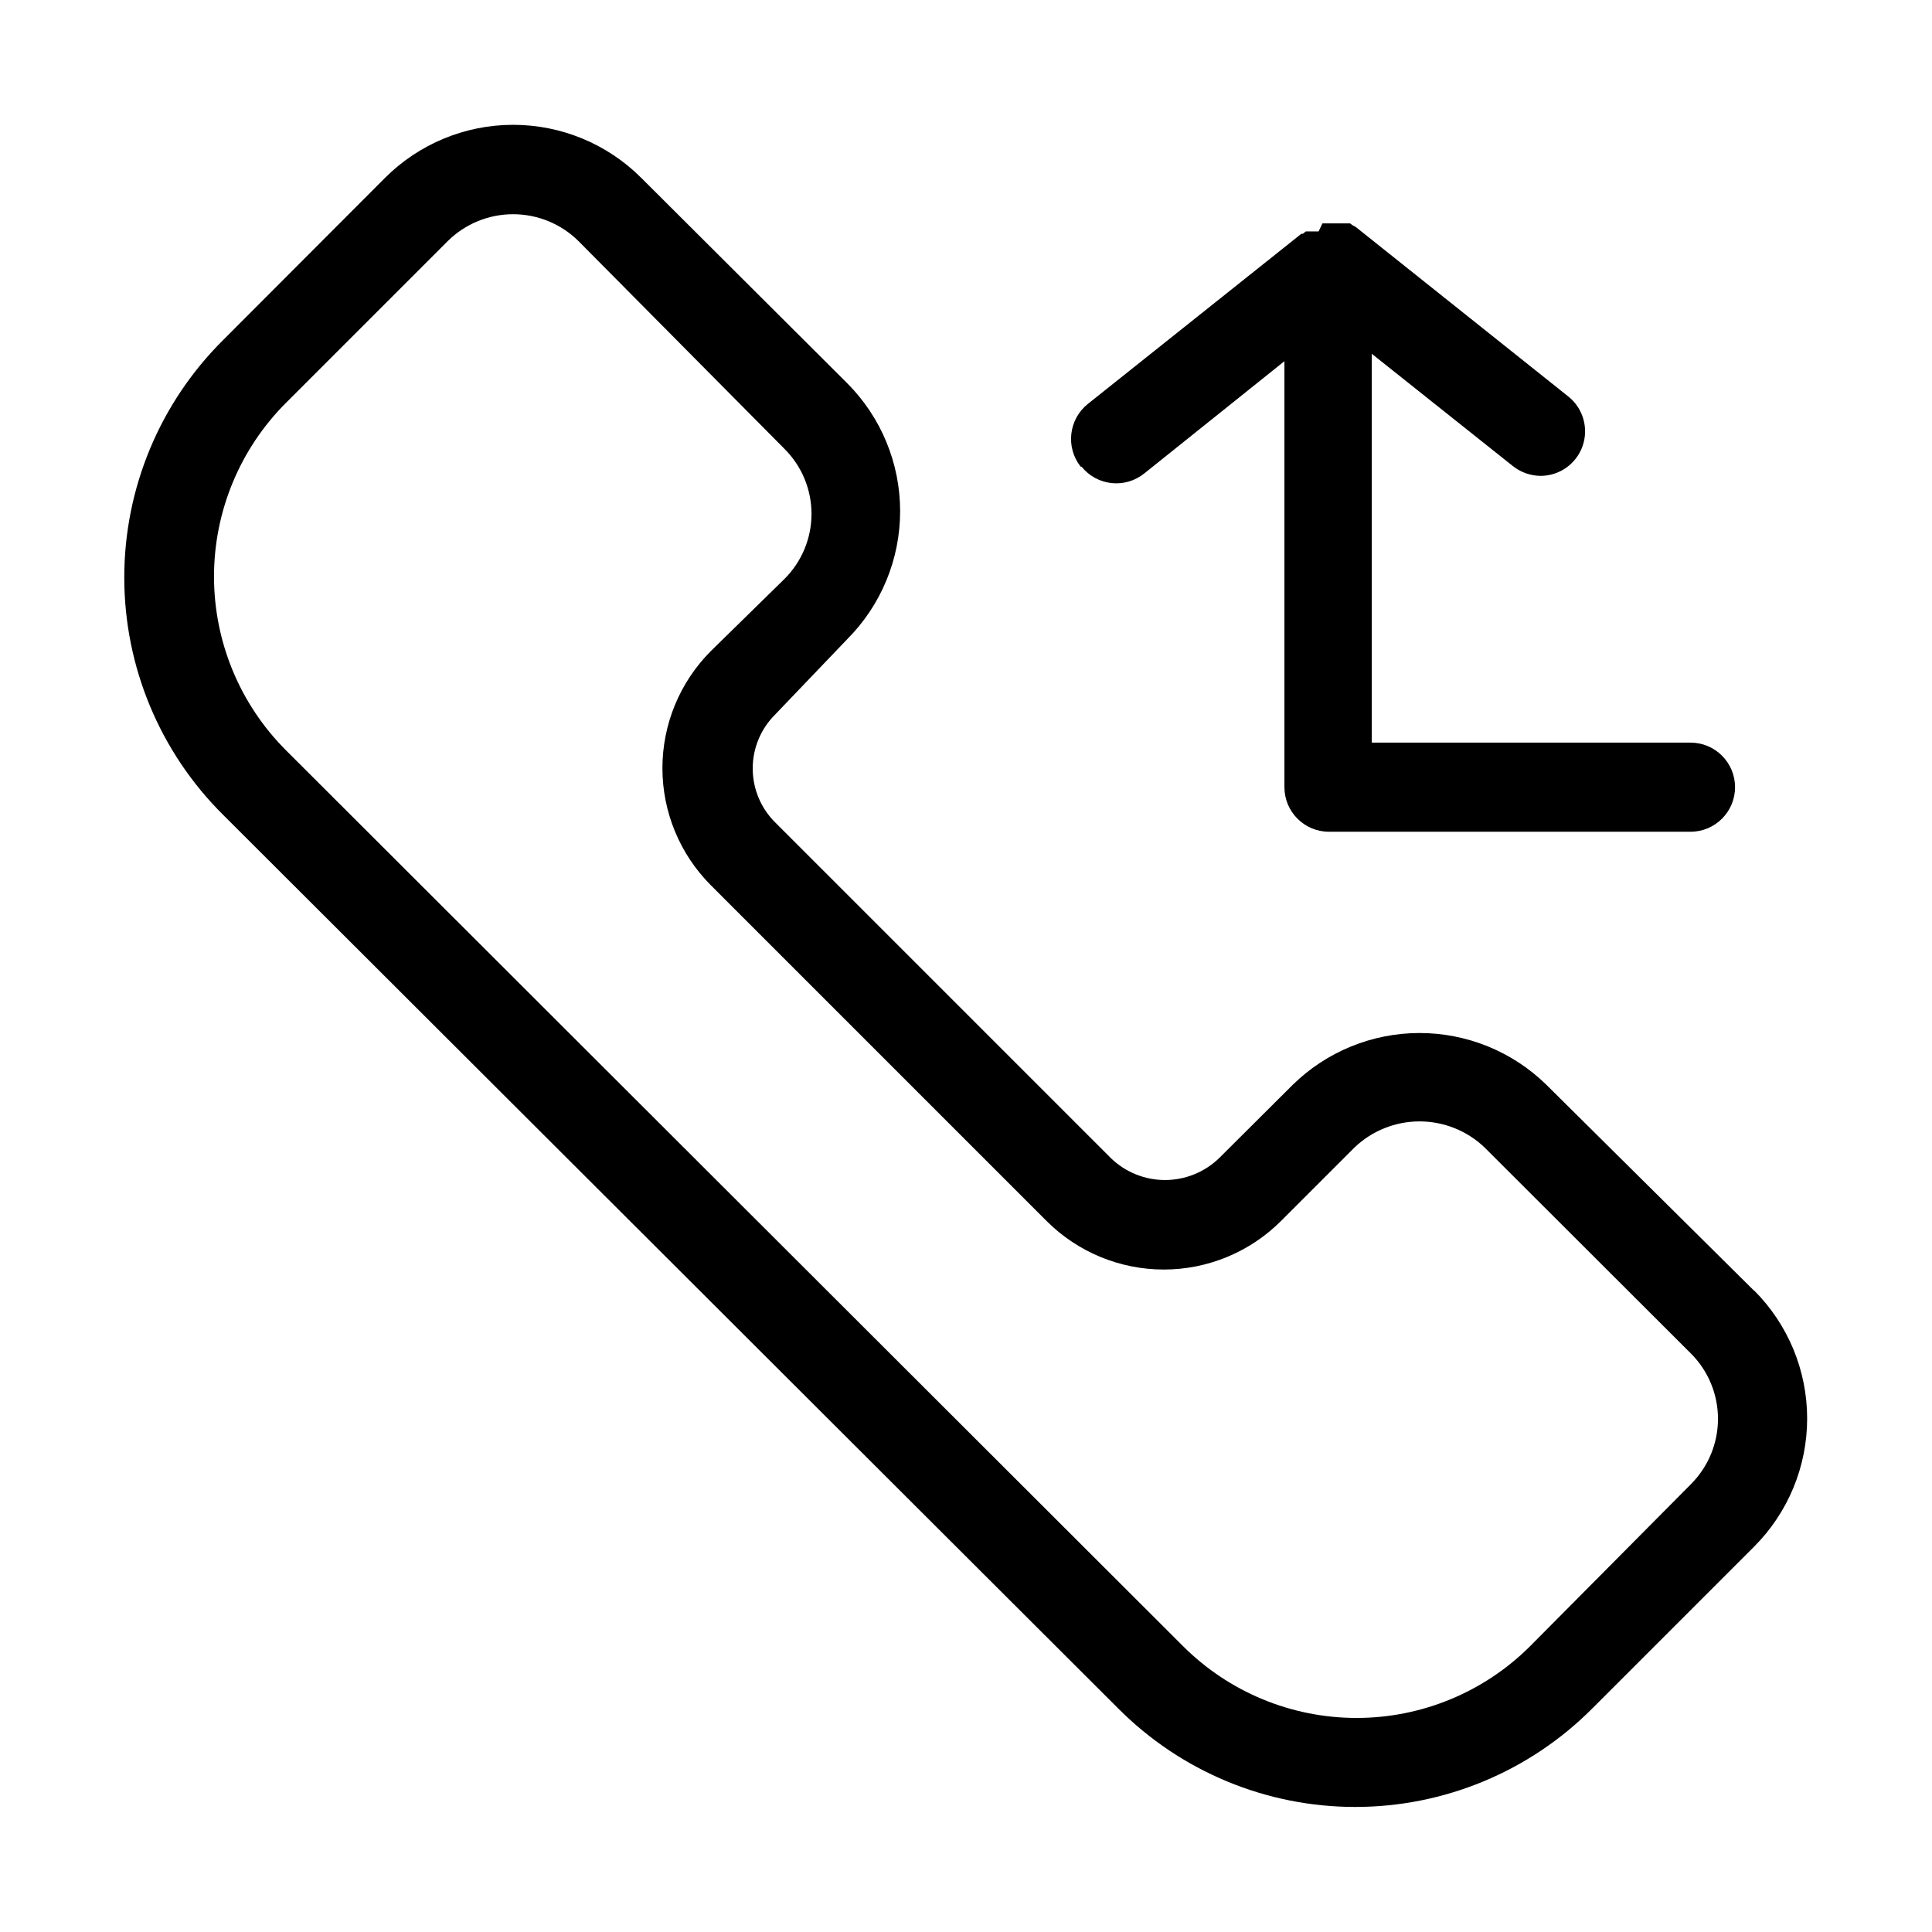 <?xml version="1.0" encoding="UTF-8"?>
<!-- Uploaded to: ICON Repo, www.svgrepo.com, Generator: ICON Repo Mixer Tools -->
<svg fill="#000000" width="800px" height="800px" version="1.1" viewBox="144 144 512 512" xmlns="http://www.w3.org/2000/svg">
 <path d="m608.84 486.04-55.105-54.633c-8.98-8.762-21.039-13.66-33.59-13.648-12.551 0.016-24.594 4.945-33.559 13.73l-19.523 19.445v-0.004c-3.844 3.715-8.98 5.789-14.324 5.789-5.348 0-10.484-2.074-14.328-5.789l-88.953-88.953c-3.828-3.785-5.981-8.945-5.981-14.328 0-5.383 2.152-10.539 5.981-14.324l19.051-19.918c8.988-9.004 14.035-21.207 14.035-33.93 0-12.723-5.047-24.926-14.035-33.926l-54.555-54.398c-9.008-9.012-21.227-14.074-33.969-14.074-12.742 0-24.961 5.062-33.965 14.074l-42.824 42.902c-16.809 16.648-26.262 39.324-26.262 62.977 0 23.656 9.453 46.332 26.262 62.977l237.18 236.79c16.629 16.684 39.219 26.062 62.777 26.062s46.148-9.379 62.781-26.062l42.902-42.902c9.012-9.008 14.078-21.227 14.078-33.969 0-12.742-5.066-24.961-14.078-33.969zm-16.688 51.246-42.59 42.902c-12.211 12.223-28.777 19.086-46.051 19.086s-33.84-6.863-46.051-19.086l-237.66-237.34c-12.219-12.211-19.086-28.777-19.086-46.051s6.867-33.84 19.086-46.051l42.902-42.902c4.609-4.535 10.812-7.074 17.277-7.074 6.465 0 12.672 2.539 17.281 7.074l54.633 55.105v-0.004c4.586 4.566 7.164 10.77 7.164 17.242 0 6.469-2.578 12.672-7.164 17.238l-19.523 19.129c-8.211 8.234-12.82 19.387-12.82 31.016 0 11.629 4.609 22.781 12.82 31.016l89.031 89.035c8.234 8.207 19.387 12.82 31.016 12.82 11.629 0 22.781-4.613 31.016-12.82l19.523-19.523c4.644-4.438 10.816-6.914 17.238-6.914s12.598 2.477 17.242 6.914l54.711 54.633v-0.004c4.57 4.59 7.137 10.805 7.137 17.281 0 6.477-2.566 12.691-7.137 17.277zm-161.77-269.62c-4.027-5.117-3.184-12.523 1.891-16.609l56.602-45.105h0.395l0.789-0.629h3.383l1.02-2.125h7.32l0.629 0.473 0.867 0.473 56.363 44.949h0.004c3.898 3.125 5.406 8.371 3.762 13.094-1.645 4.719-6.086 7.894-11.086 7.922-2.688-0.008-5.293-0.926-7.398-2.598l-37.391-29.758v103.05h84.465c6.523 0 11.809 5.285 11.809 11.809 0 6.519-5.285 11.809-11.809 11.809h-95.801c-6.523 0-11.809-5.289-11.809-11.809v-112.89l-37.156 29.758c-2.441 1.965-5.566 2.875-8.68 2.539-3.117-0.34-5.969-1.906-7.93-4.352z"/>
</svg>